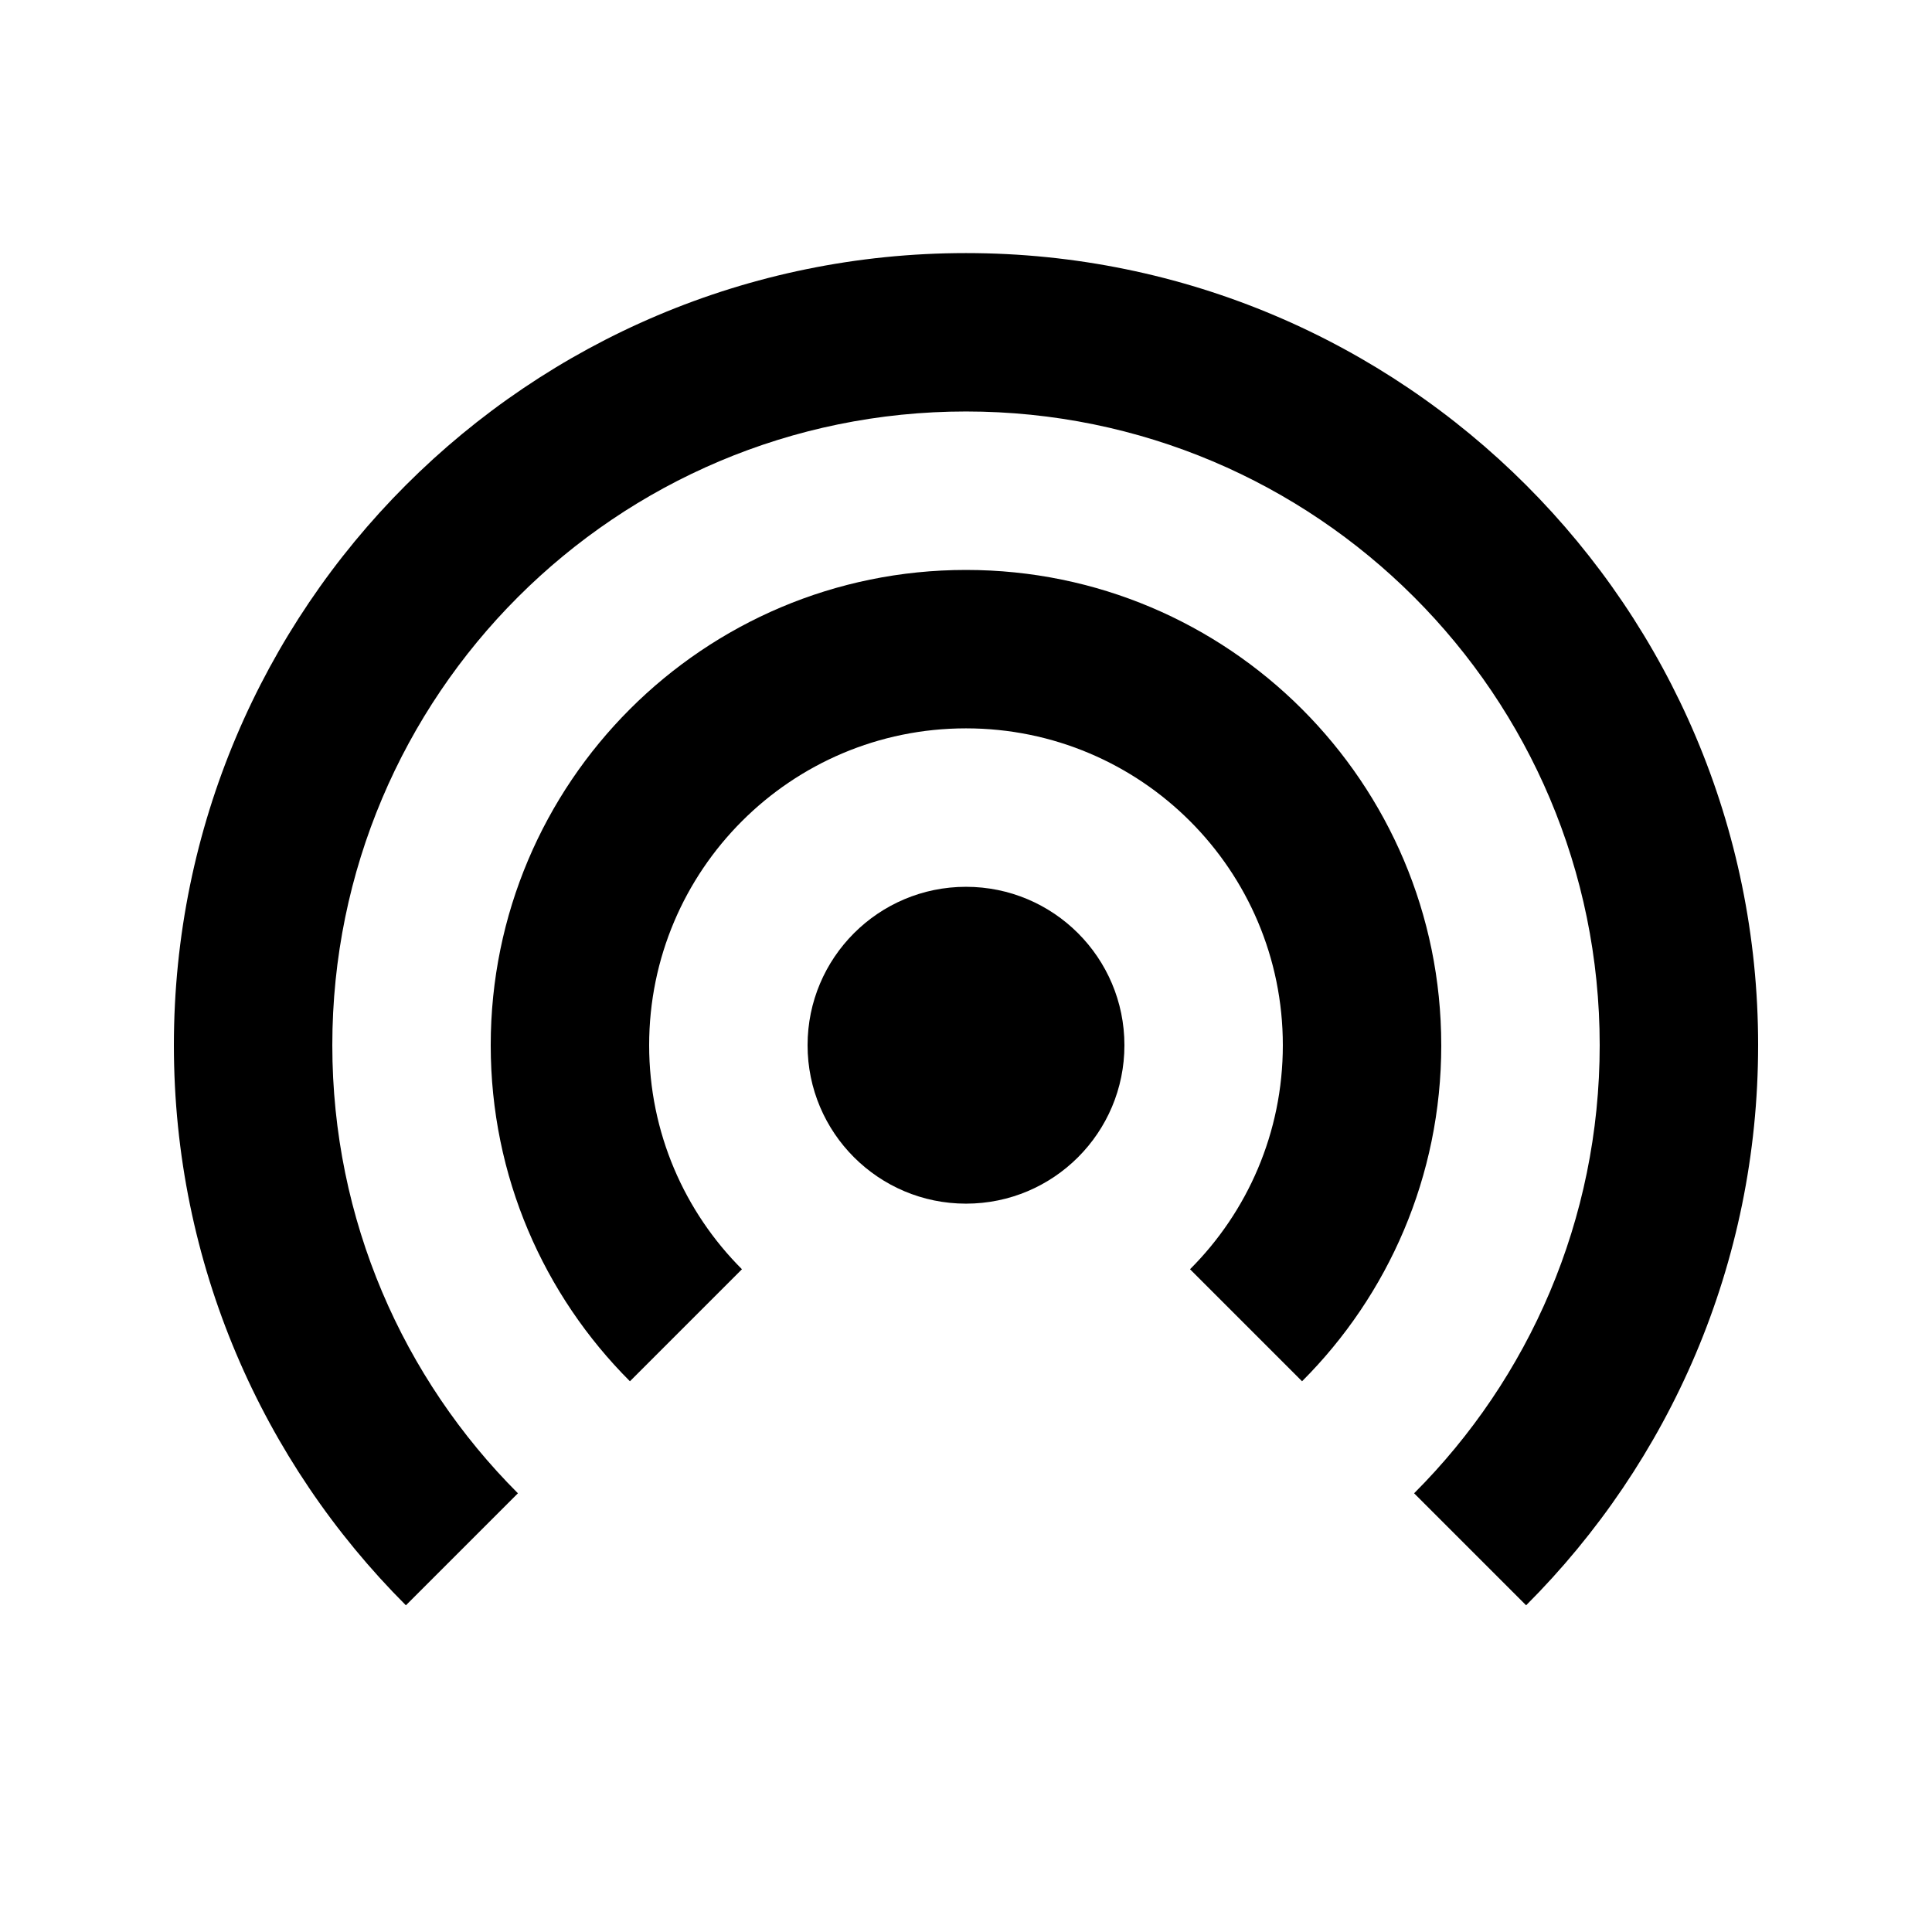 <?xml version="1.0" encoding="UTF-8"?>
<!-- Uploaded to: ICON Repo, www.iconrepo.com, Generator: ICON Repo Mixer Tools -->
<svg fill="#000000" width="800px" height="800px" version="1.1" viewBox="144 144 512 512" xmlns="http://www.w3.org/2000/svg">
 <g>
  <path d="m609.92 420.99c0 57.965-23.496 110.45-61.484 148.43l-29.684-29.684c30.391-30.395 49.184-72.379 49.184-118.75 0-92.75-75.188-167.94-167.93-167.94-92.75 0-167.94 75.188-167.94 167.94 0 46.371 18.797 88.355 49.188 118.75l-29.688 29.684c-37.988-37.988-61.484-90.469-61.484-148.43 0-115.94 93.984-209.92 209.92-209.92 115.93 0 209.92 93.984 209.92 209.92z"/>
  <path d="m525.95 420.99c0 34.781-14.098 66.27-36.891 89.059l-29.688-29.688c15.199-15.191 24.594-36.184 24.594-59.371 0-46.375-37.594-83.969-83.965-83.969-46.375 0-83.969 37.594-83.969 83.969 0 23.188 9.398 44.18 24.594 59.371l-29.688 29.688c-22.793-22.789-36.891-54.277-36.891-89.059 0-69.562 56.391-125.95 125.95-125.95 69.559 0 125.95 56.391 125.95 125.95z"/>
  <path d="m400 462.98c23.188 0 41.984-18.797 41.984-41.984s-18.797-41.984-41.984-41.984-41.984 18.797-41.984 41.984 18.797 41.984 41.984 41.984z"/>
 </g>
</svg>